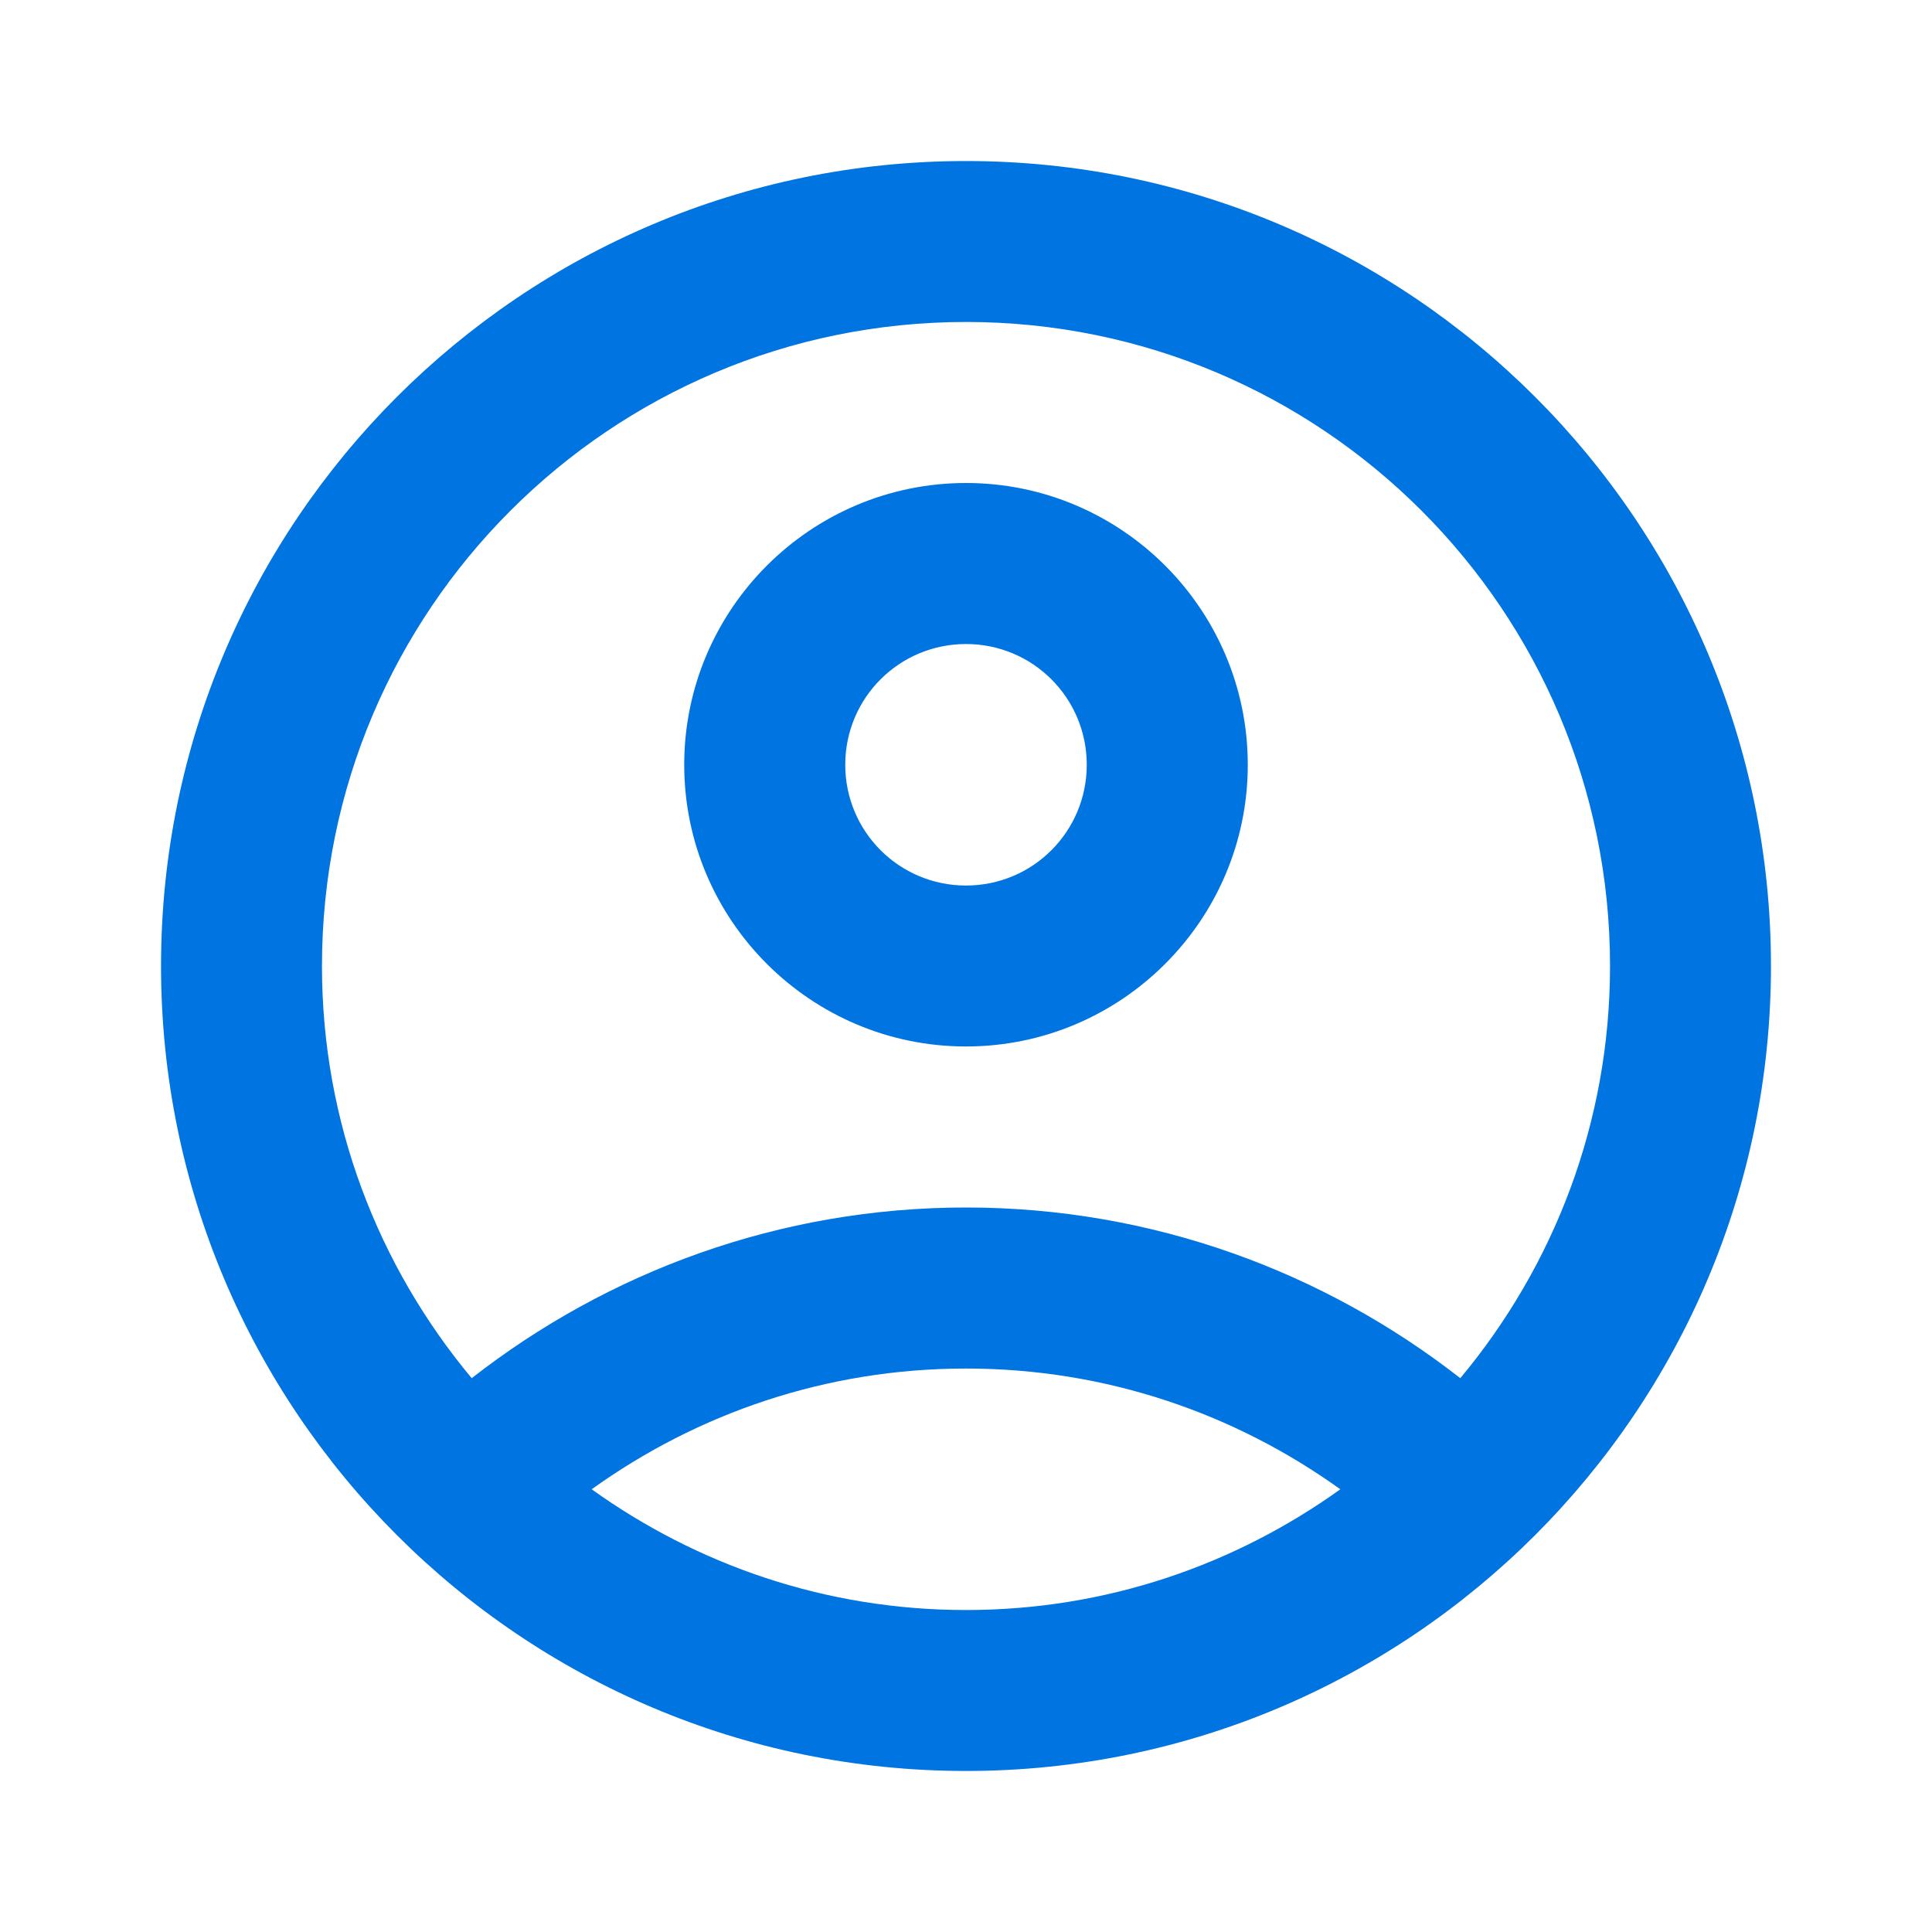 <svg width="20" height="20" viewBox="0 0 20 20" fill="none" xmlns="http://www.w3.org/2000/svg">
<g id="account_circle">
<g id="Vector">
<path d="M10 1.667C5.4 1.667 1.667 5.4 1.667 10C1.667 14.6 5.4 18.333 10 18.333C14.6 18.333 18.333 14.6 18.333 10C18.333 5.4 14.6 1.667 10 1.667ZM6.125 15.417C7.217 14.633 8.55 14.167 10 14.167C11.45 14.167 12.783 14.633 13.875 15.417C12.783 16.2 11.45 16.667 10 16.667C8.55 16.667 7.217 16.2 6.125 15.417ZM15.117 14.267C13.708 13.167 11.933 12.5 10 12.5C8.067 12.5 6.292 13.167 4.883 14.267C3.917 13.108 3.333 11.625 3.333 10C3.333 6.317 6.317 3.333 10 3.333C13.683 3.333 16.667 6.317 16.667 10C16.667 11.625 16.083 13.108 15.117 14.267Z" fill="#0074E0"/>
<path d="M10 5C8.392 5 7.083 6.308 7.083 7.917C7.083 9.525 8.392 10.833 10 10.833C11.608 10.833 12.917 9.525 12.917 7.917C12.917 6.308 11.608 5 10 5ZM10 9.167C9.308 9.167 8.75 8.608 8.75 7.917C8.75 7.225 9.308 6.667 10 6.667C10.692 6.667 11.25 7.225 11.25 7.917C11.25 8.608 10.692 9.167 10 9.167Z" fill="#0074E0"/>
</g>
</g>
</svg>
